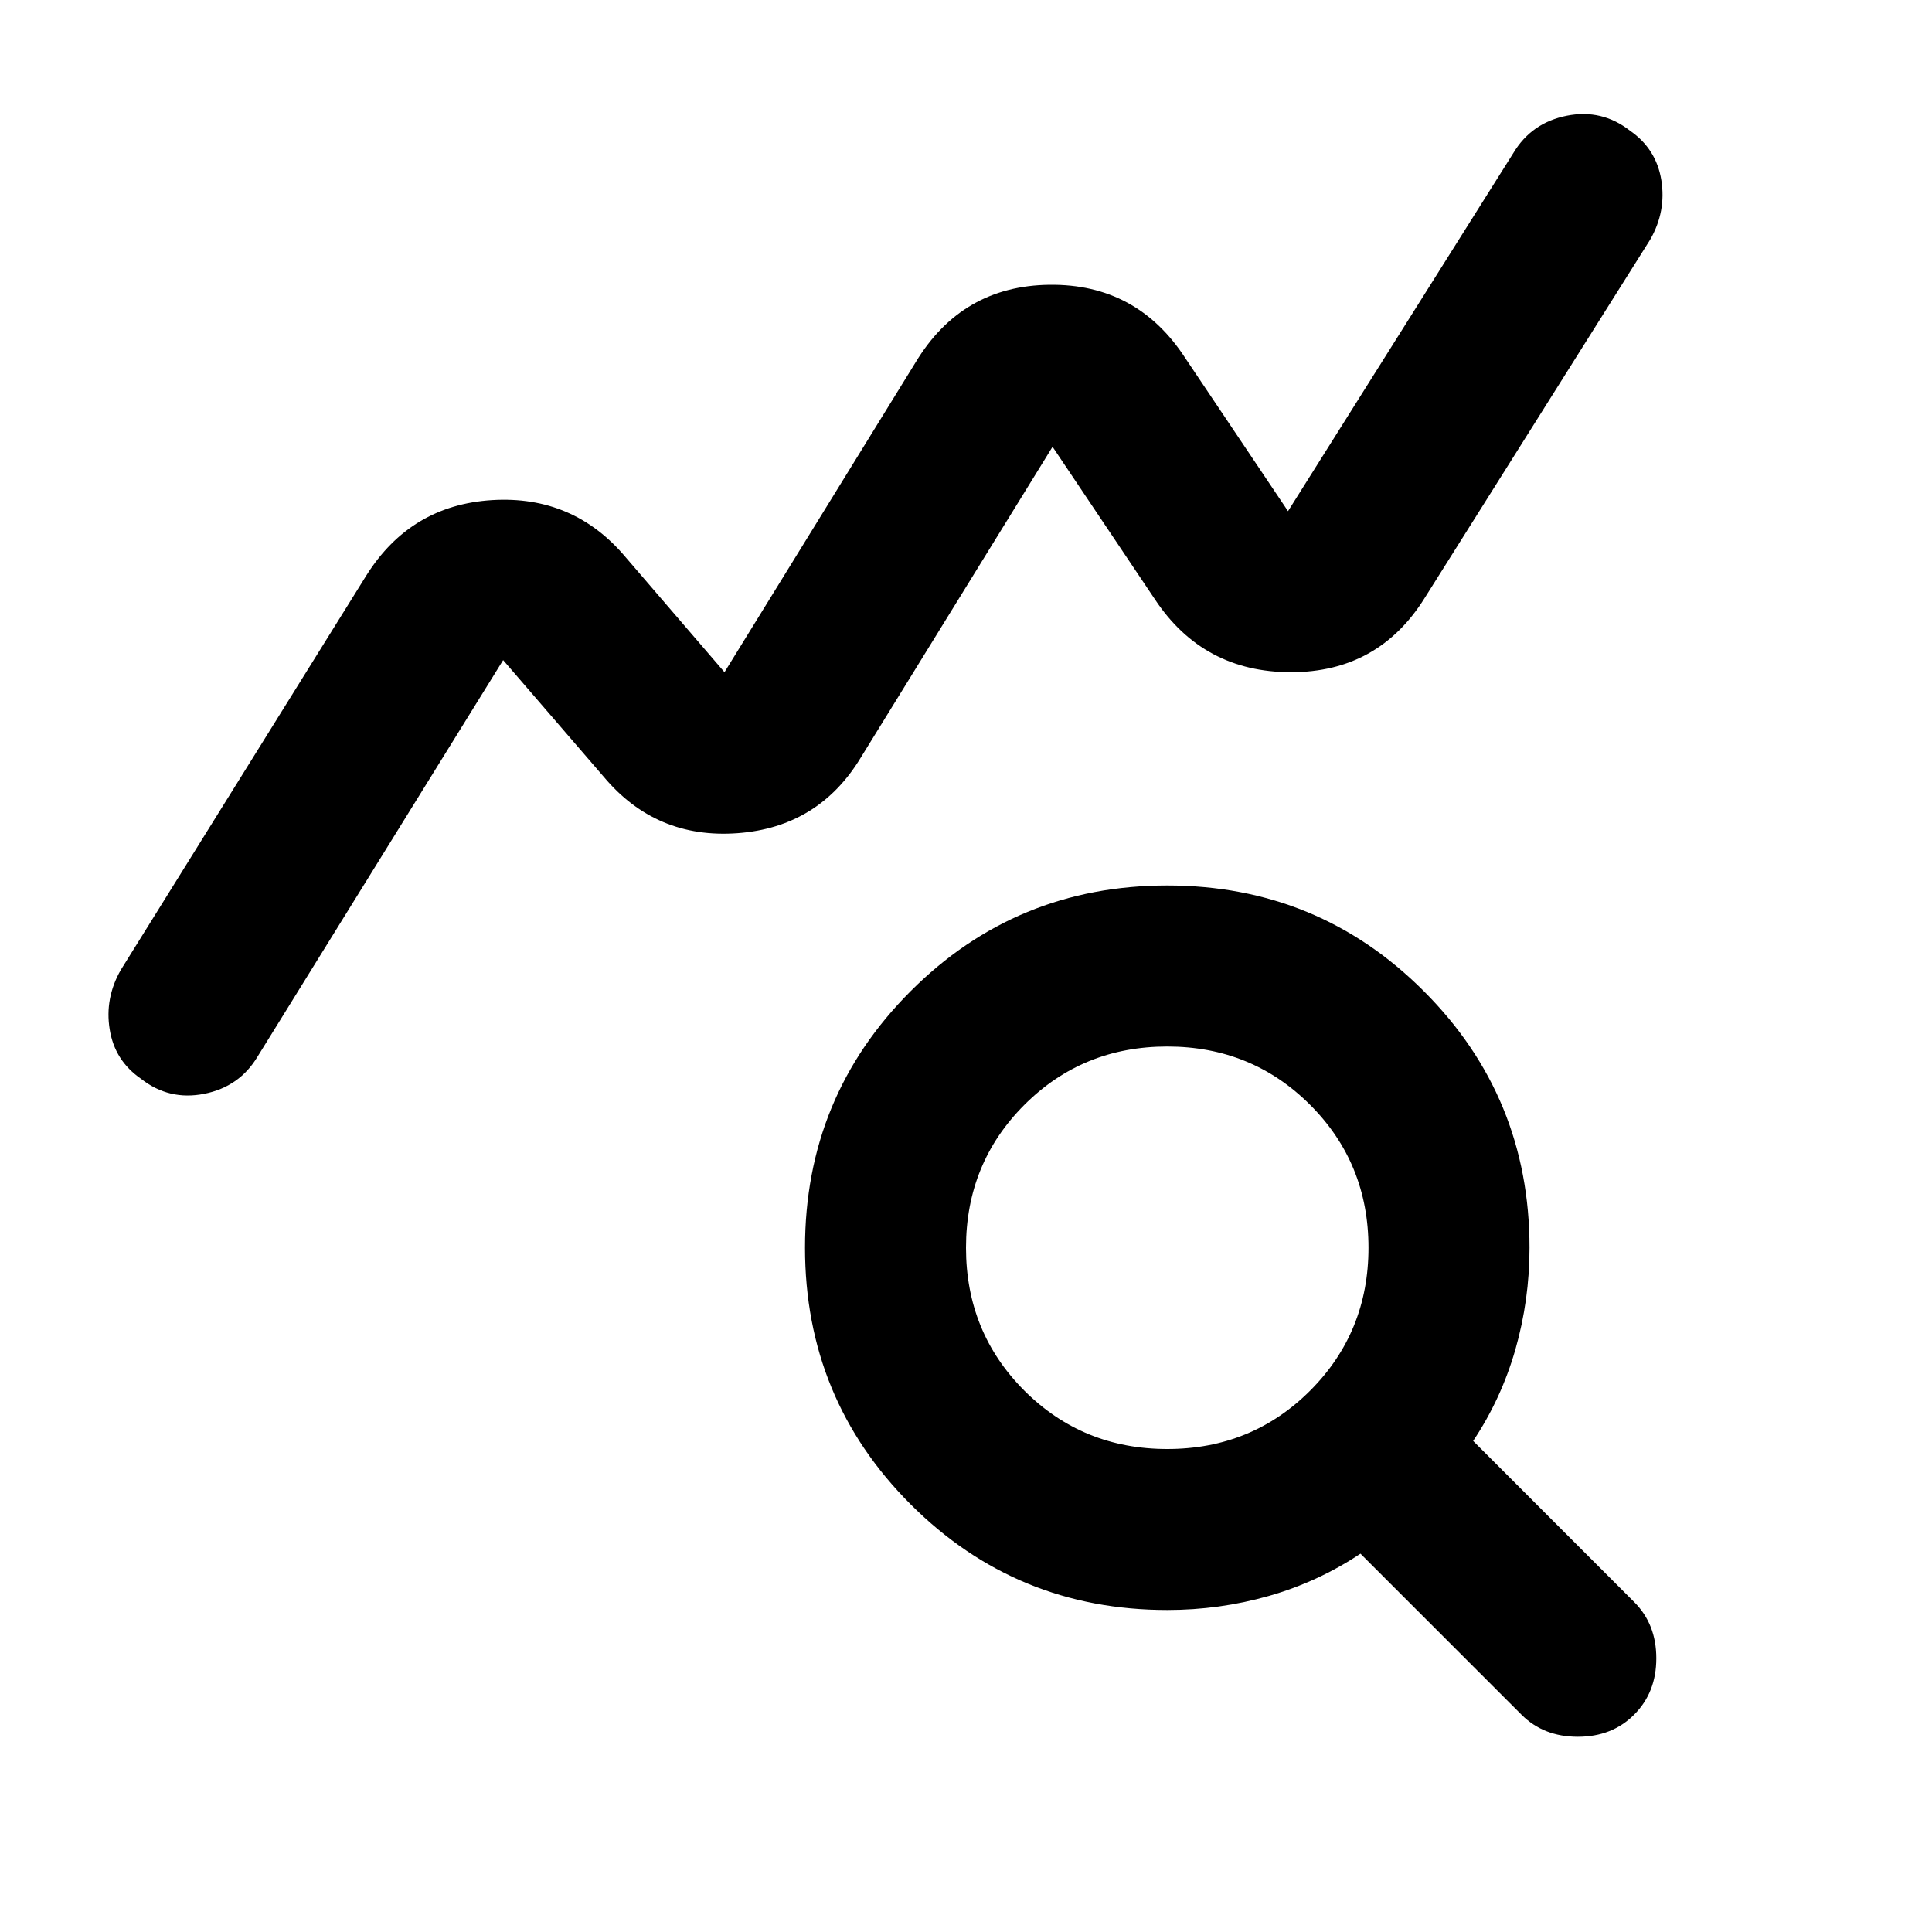 <svg width="40" height="40" viewBox="0 0 40 40" fill="none" xmlns="http://www.w3.org/2000/svg">
<path d="M2.917 22.333C2.555 22.083 2.34 21.743 2.271 21.312C2.201 20.882 2.278 20.472 2.5 20.083L7.583 11.917C8.194 10.944 9.062 10.424 10.187 10.354C11.312 10.285 12.236 10.681 12.958 11.542L15 13.917L18.958 7.5C19.597 6.444 20.521 5.91 21.729 5.896C22.937 5.882 23.875 6.389 24.542 7.417L26.667 10.583L31.333 3.167C31.583 2.75 31.951 2.493 32.437 2.396C32.923 2.299 33.361 2.403 33.75 2.708C34.111 2.958 34.326 3.299 34.396 3.729C34.465 4.16 34.389 4.569 34.167 4.958L29.5 12.375C28.861 13.403 27.937 13.917 26.729 13.917C25.521 13.917 24.583 13.417 23.917 12.417L21.792 9.25L17.833 15.667C17.25 16.639 16.396 17.167 15.271 17.25C14.146 17.333 13.222 16.944 12.5 16.083L10.417 13.667L5.333 21.875C5.083 22.292 4.715 22.549 4.229 22.646C3.743 22.743 3.305 22.639 2.917 22.333ZM24.167 30C25.333 30 26.319 29.597 27.125 28.792C27.93 27.986 28.333 27 28.333 25.833C28.333 24.667 27.93 23.68 27.125 22.875C26.319 22.069 25.333 21.667 24.167 21.667C23 21.667 22.014 22.069 21.208 22.875C20.403 23.68 20 24.667 20 25.833C20 27 20.403 27.986 21.208 28.792C22.014 29.597 23 30 24.167 30ZM24.167 33.333C22.083 33.333 20.312 32.604 18.854 31.146C17.396 29.688 16.667 27.917 16.667 25.833C16.667 23.75 17.396 21.979 18.854 20.521C20.312 19.062 22.083 18.333 24.167 18.333C26.25 18.333 28.021 19.062 29.479 20.521C30.937 21.979 31.667 23.75 31.667 25.833C31.667 26.555 31.569 27.257 31.375 27.938C31.18 28.618 30.889 29.25 30.5 29.833L33.833 33.167C34.139 33.472 34.292 33.861 34.292 34.333C34.292 34.806 34.139 35.194 33.833 35.5C33.528 35.806 33.139 35.958 32.667 35.958C32.194 35.958 31.805 35.806 31.5 35.5L28.167 32.167C27.583 32.556 26.951 32.847 26.271 33.042C25.59 33.236 24.889 33.333 24.167 33.333Z" fill="black"/>
</svg>
